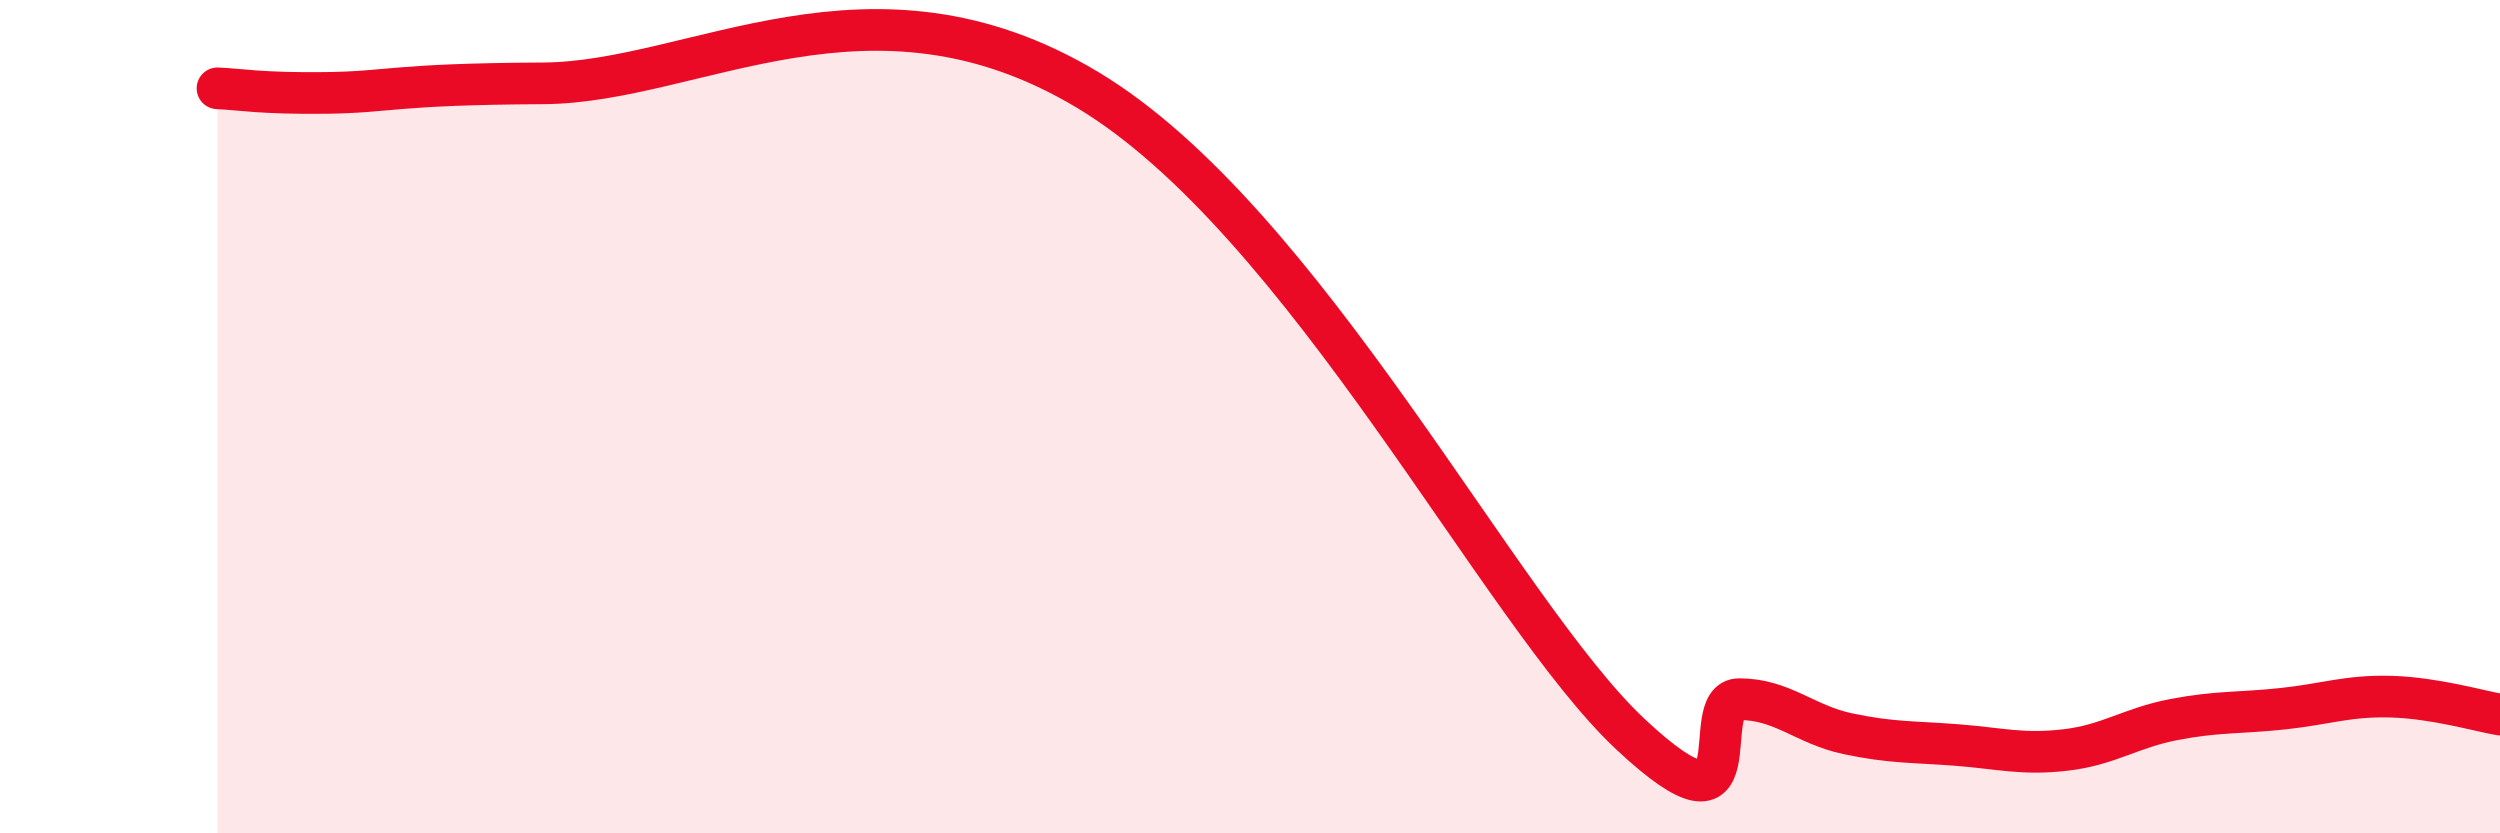 
    <svg width="60" height="20" viewBox="0 0 60 20" xmlns="http://www.w3.org/2000/svg">
      <path
        d="M 5.22,2.12 C 5.74,2.14 6.27,2.25 7.83,2.23 C 9.39,2.21 9.39,2.02 13.04,2 C 16.69,1.98 20.87,-0.97 26.09,2.15 C 31.31,5.27 36,14.69 39.13,17.62 C 42.26,20.55 40.7,16.78 41.74,16.78 C 42.78,16.78 43.31,17.39 44.35,17.61 C 45.39,17.83 45.92,17.8 46.96,17.88 C 48,17.96 48.53,18.12 49.57,18 C 50.61,17.88 51.13,17.47 52.17,17.27 C 53.21,17.07 53.74,17.12 54.78,17.01 C 55.82,16.9 56.35,16.69 57.39,16.72 C 58.43,16.75 59.48,17.06 60,17.15L60 20L5.22 20Z"
        fill="#EB0A25"
        opacity="0.1"
        stroke-linecap="round"
        stroke-linejoin="round"
      />
      <path
        d="M 5.22,2.12 C 5.74,2.14 6.27,2.25 7.83,2.23 C 9.39,2.21 9.39,2.02 13.04,2 C 16.69,1.98 20.87,-0.97 26.09,2.15 C 31.31,5.27 36,14.69 39.13,17.62 C 42.26,20.55 40.7,16.78 41.74,16.78 C 42.78,16.78 43.31,17.39 44.35,17.61 C 45.39,17.83 45.92,17.8 46.96,17.88 C 48,17.96 48.53,18.12 49.57,18 C 50.61,17.88 51.13,17.47 52.17,17.27 C 53.21,17.07 53.74,17.12 54.78,17.01 C 55.82,16.9 56.35,16.69 57.39,16.72 C 58.43,16.75 59.48,17.06 60,17.15"
        stroke="#EB0A25"
        stroke-width="1"
        fill="none"
        stroke-linecap="round"
        stroke-linejoin="round"
      />
    </svg>
  